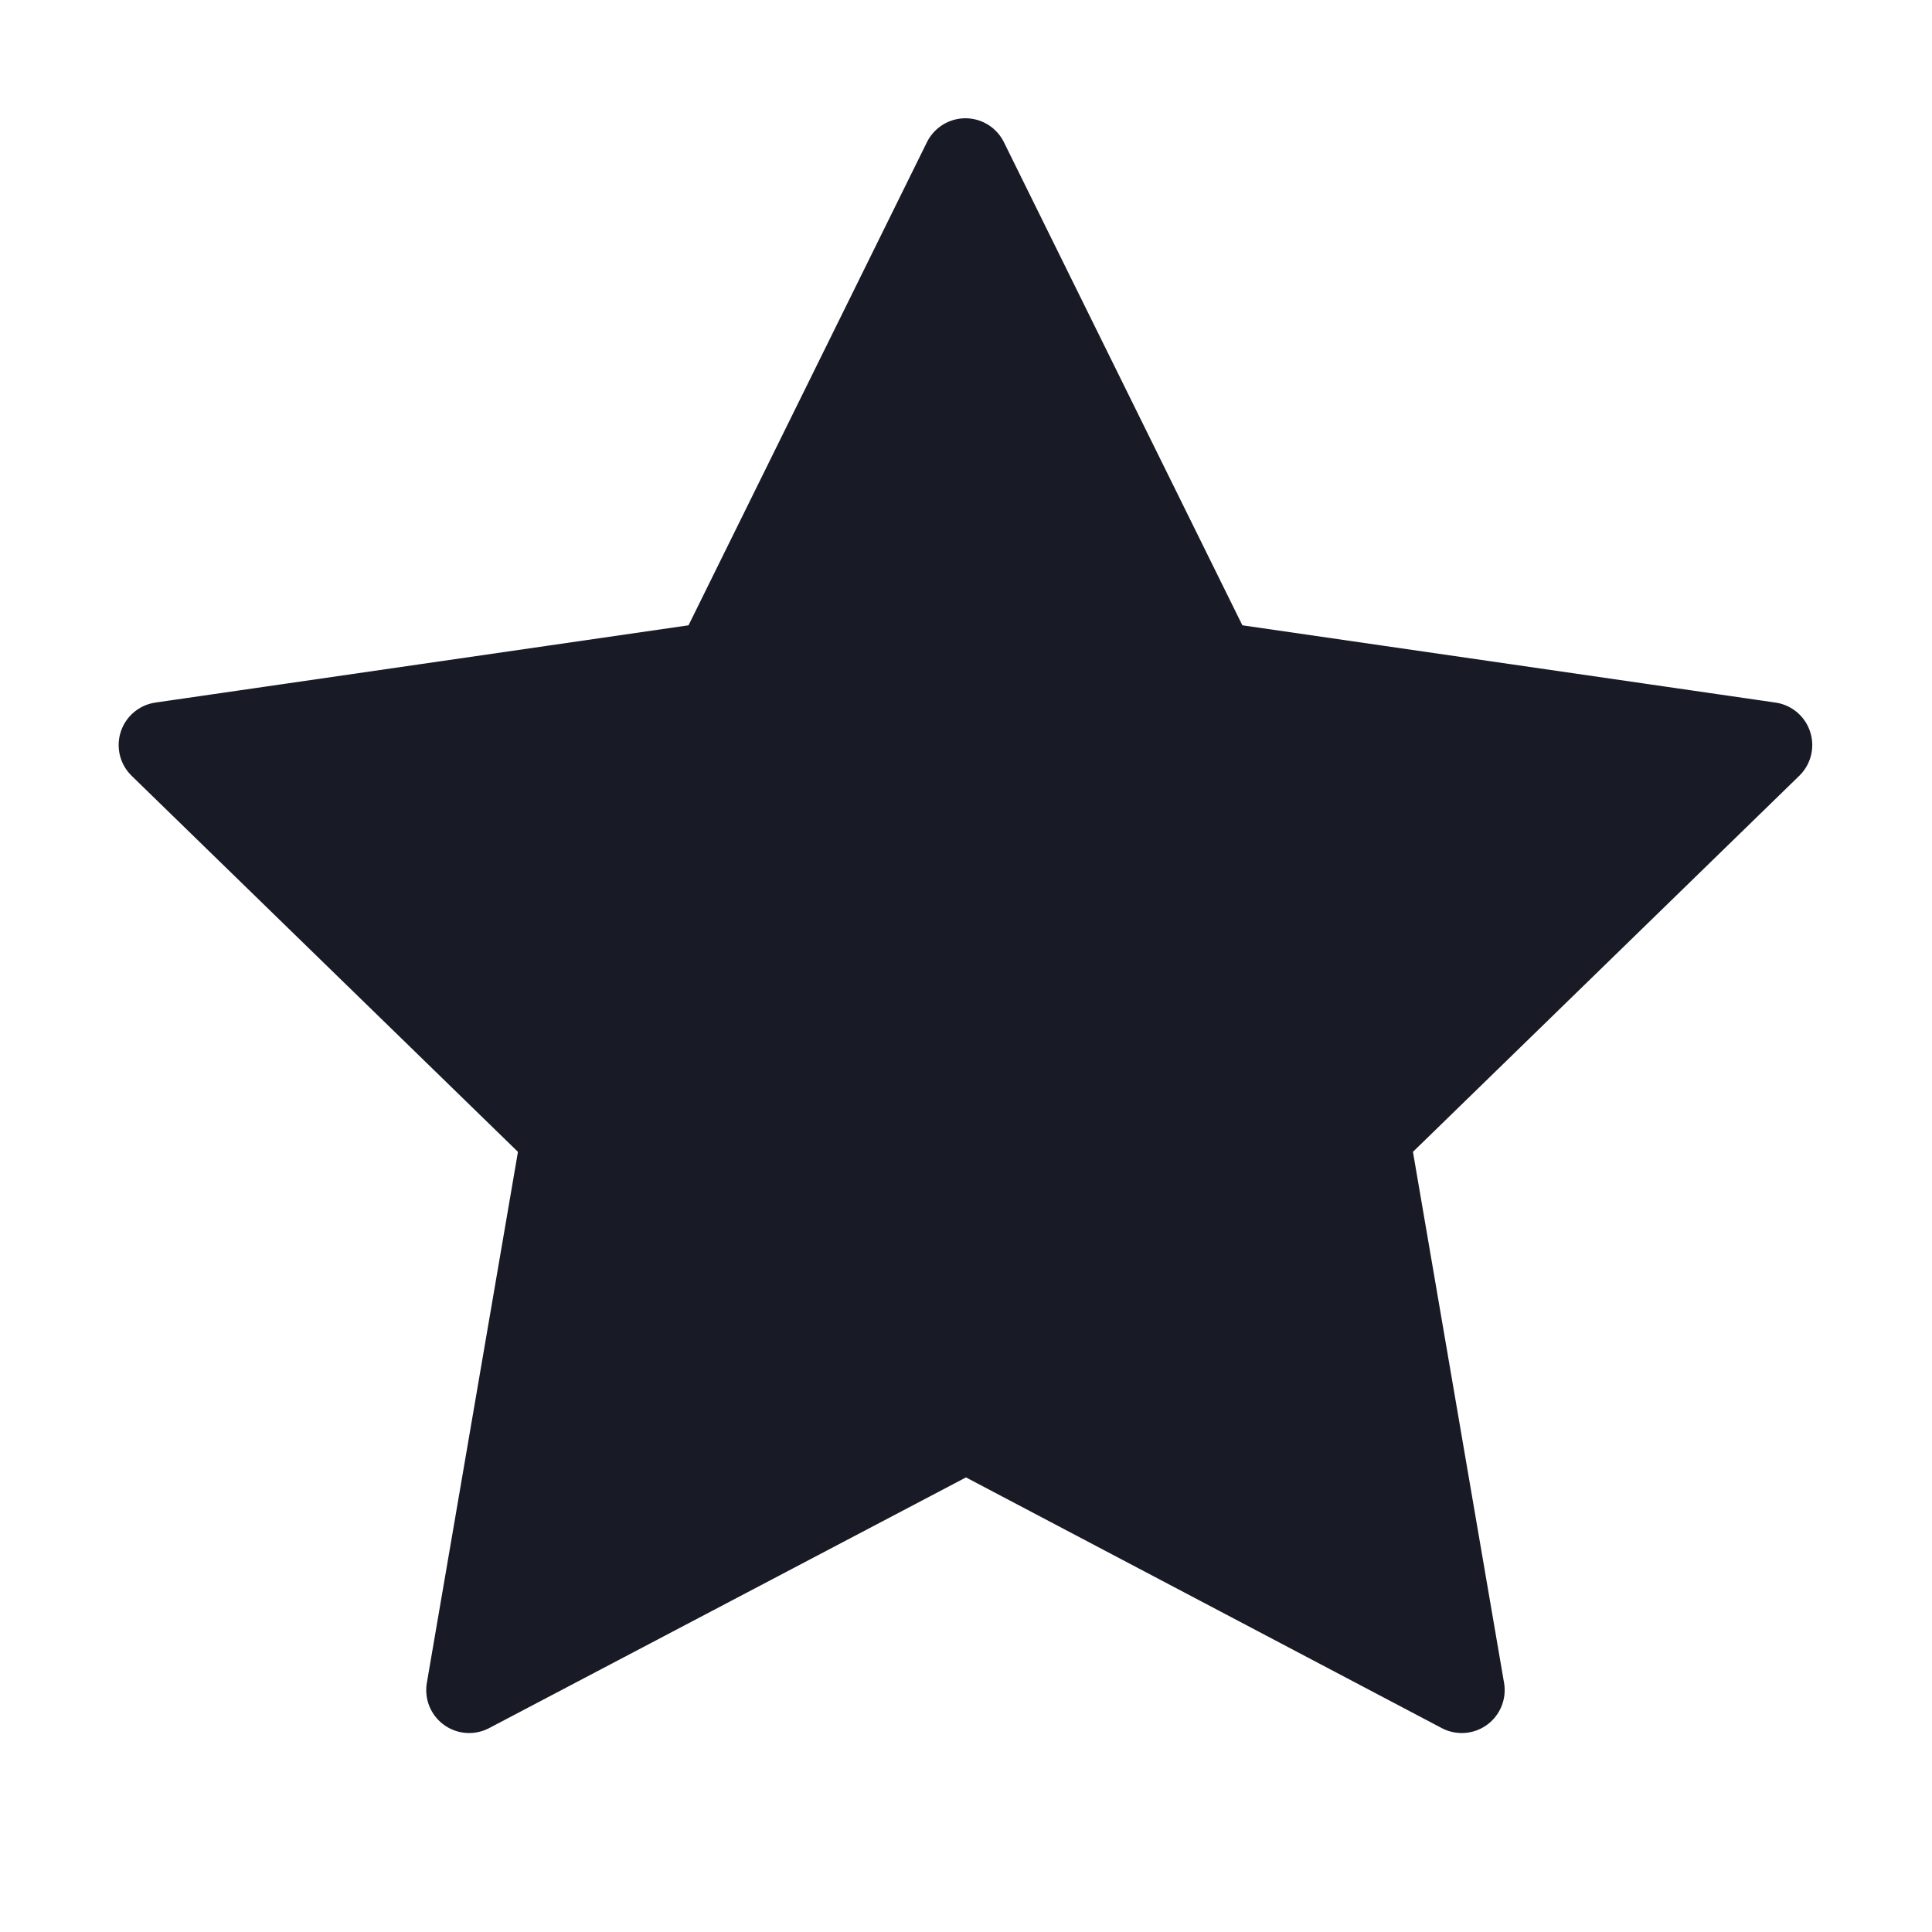 <svg width="30" height="30" viewBox="0 0 30 30" fill="none" xmlns="http://www.w3.org/2000/svg">
<path d="M15 22.188L7.285 26.244L8.759 17.653L2.509 11.569L11.134 10.319L14.991 2.503L18.849 10.319L27.474 11.569L21.224 17.653L22.698 26.244L15 22.188Z" fill="#181A25" stroke="#181A25" stroke-width="1.333" stroke-linecap="round" stroke-linejoin="round"/>
</svg>
